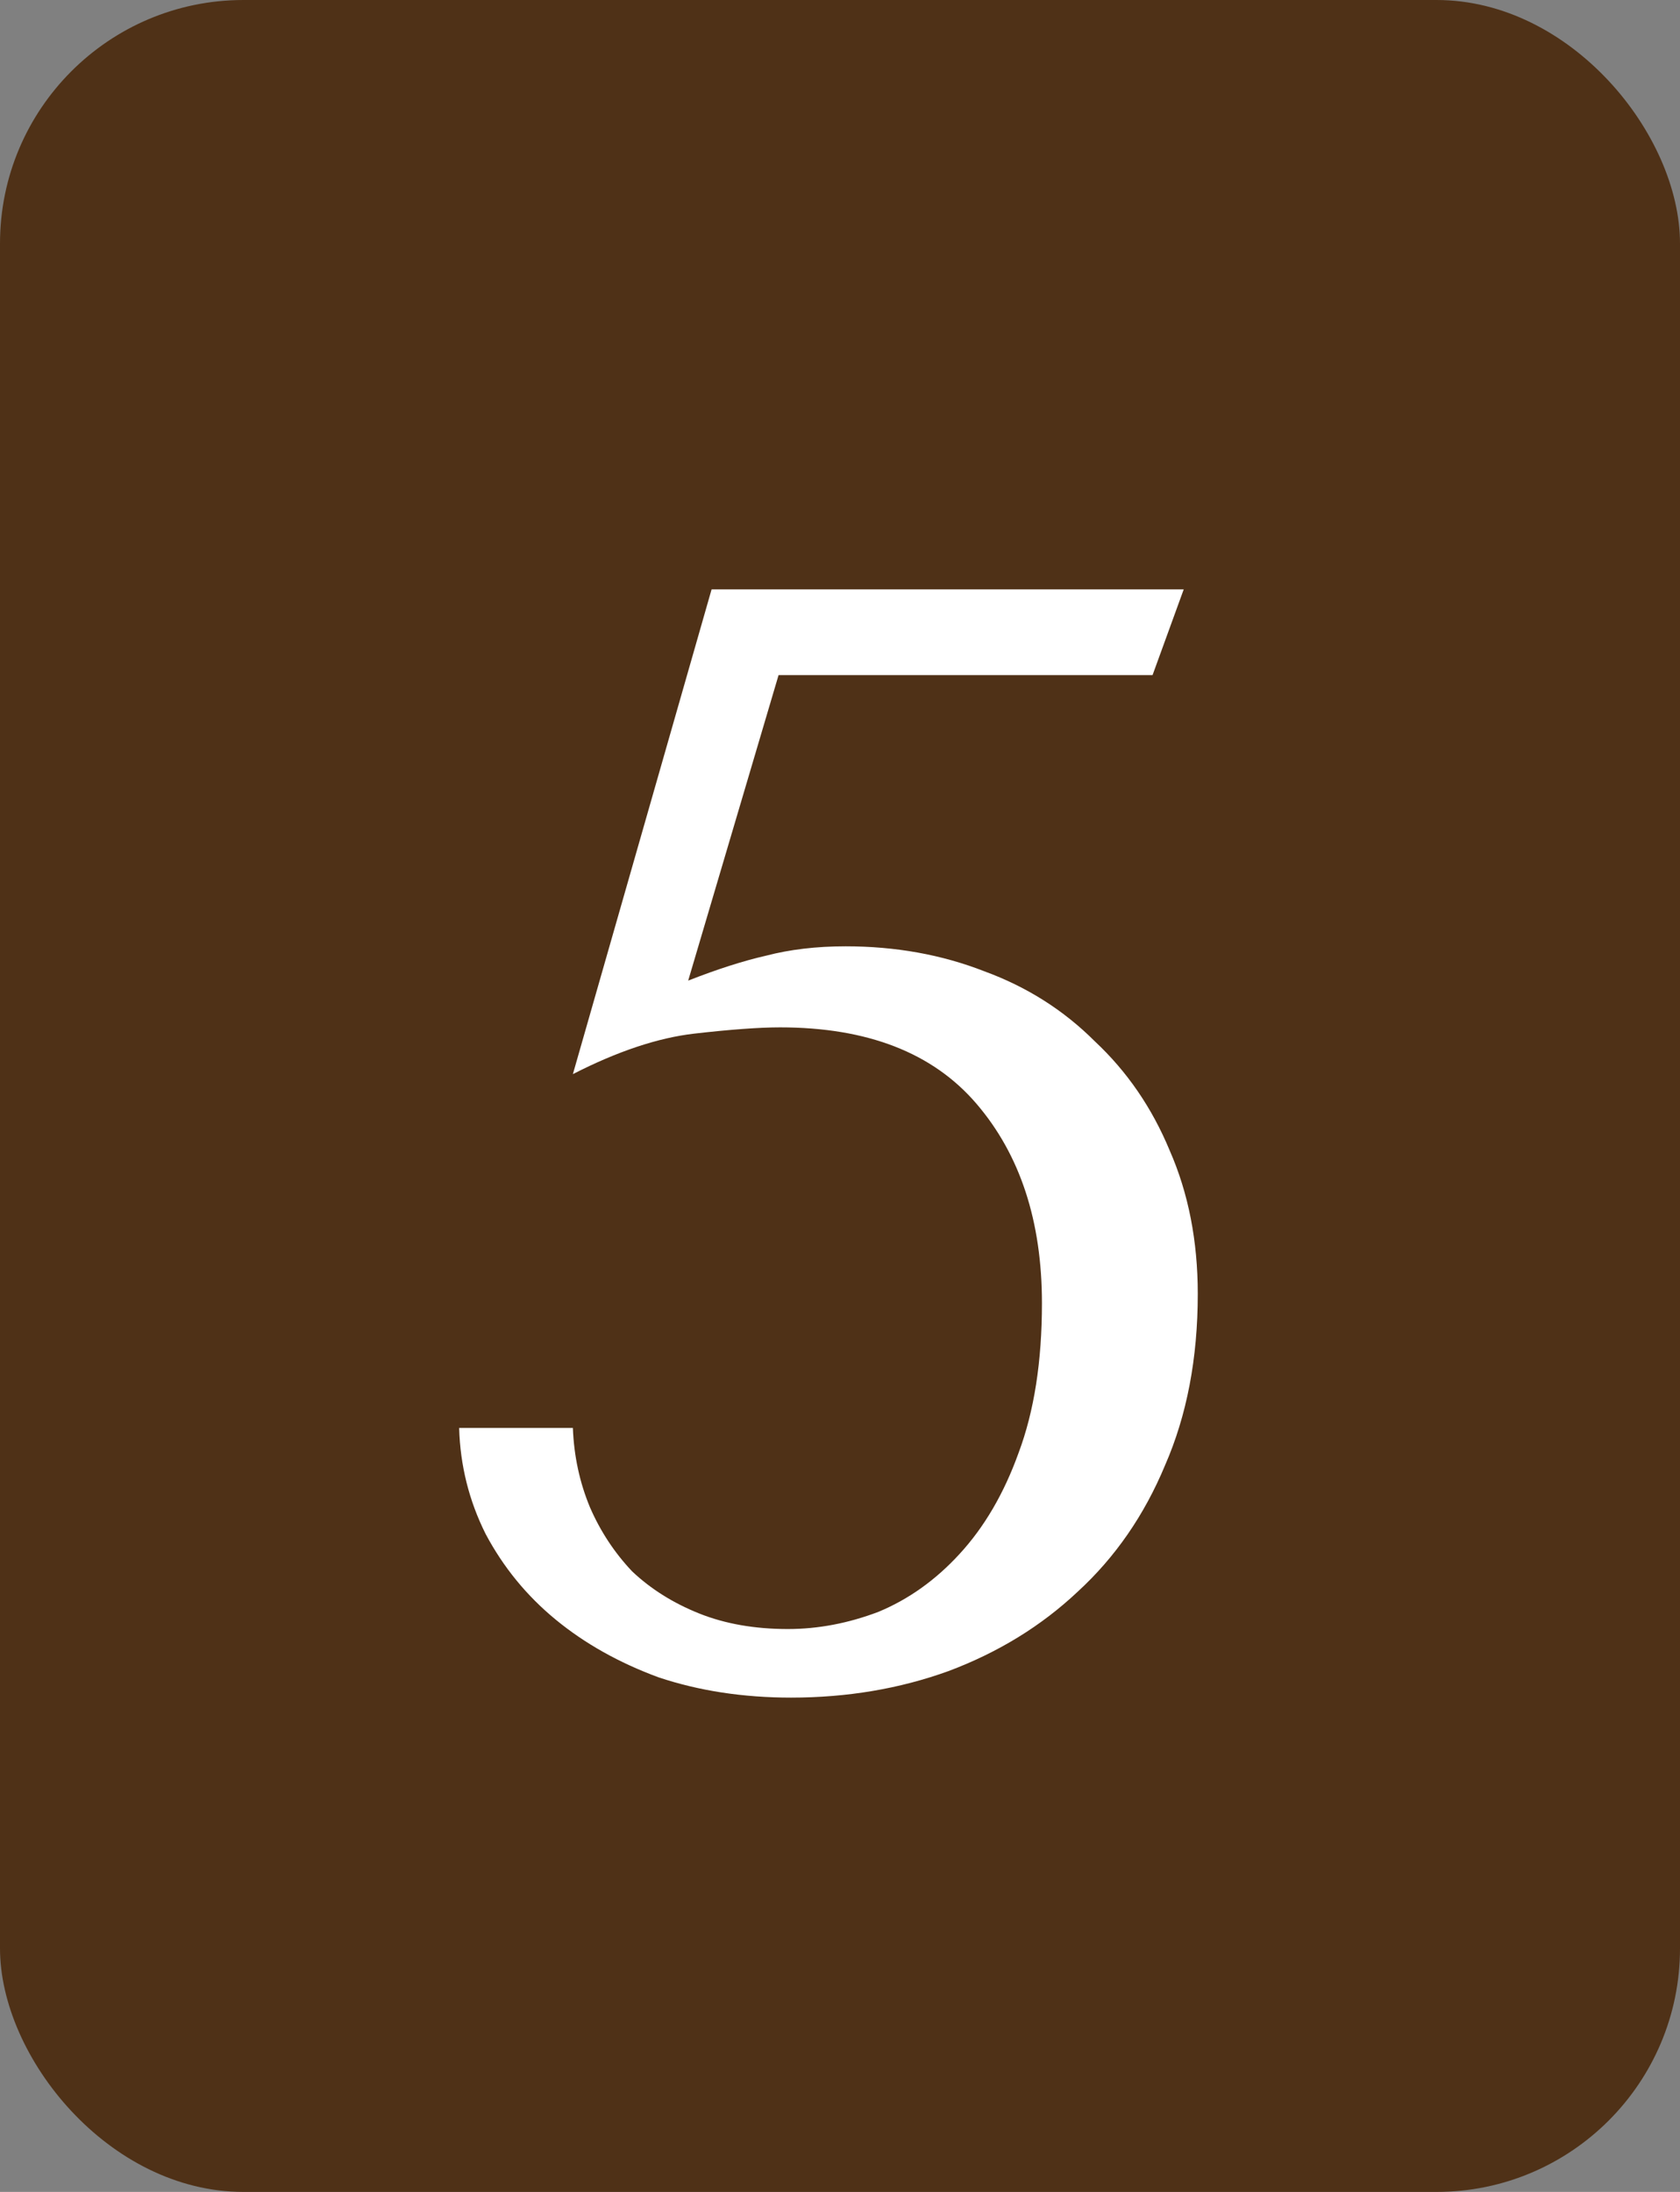 <?xml version="1.0" encoding="UTF-8"?> <svg xmlns="http://www.w3.org/2000/svg" width="69" height="90" viewBox="0 0 69 90" fill="none"><rect x="0" y="0" width="69" height="90" fill="#808080" stroke="none"/><rect width="69" height="90" rx="10" fill="#4F3117"></rect><path d="M28.265 40.264C29.46 39.795 30.527 39.453 31.465 39.24C32.447 38.984 33.535 38.856 34.73 38.856C36.778 38.856 38.676 39.197 40.425 39.88C42.175 40.52 43.69 41.48 44.969 42.76C46.292 43.997 47.316 45.491 48.041 47.24C48.809 48.989 49.194 50.952 49.194 53.128C49.194 55.773 48.745 58.12 47.849 60.168C46.996 62.216 45.801 63.944 44.266 65.352C42.772 66.76 41.002 67.848 38.953 68.616C36.948 69.341 34.794 69.704 32.489 69.704C30.527 69.704 28.713 69.427 27.049 68.872C25.428 68.275 24.02 67.485 22.826 66.504C21.631 65.523 20.671 64.349 19.945 62.984C19.263 61.619 18.9 60.168 18.858 58.632H23.529C23.572 59.784 23.807 60.872 24.233 61.896C24.66 62.877 25.236 63.752 25.962 64.52C26.73 65.245 27.647 65.821 28.713 66.248C29.78 66.675 30.996 66.888 32.361 66.888C33.599 66.888 34.836 66.653 36.074 66.184C37.311 65.672 38.42 64.883 39.401 63.816C40.425 62.707 41.236 61.32 41.834 59.656C42.474 57.949 42.794 55.901 42.794 53.512C42.794 50.141 41.898 47.411 40.105 45.32C38.313 43.229 35.626 42.184 32.041 42.184C31.188 42.184 30.015 42.269 28.521 42.44C27.028 42.611 25.364 43.165 23.529 44.104L29.226 24.2H48.617L47.337 27.72H31.977L28.265 40.264Z" fill="white"></path></svg> 